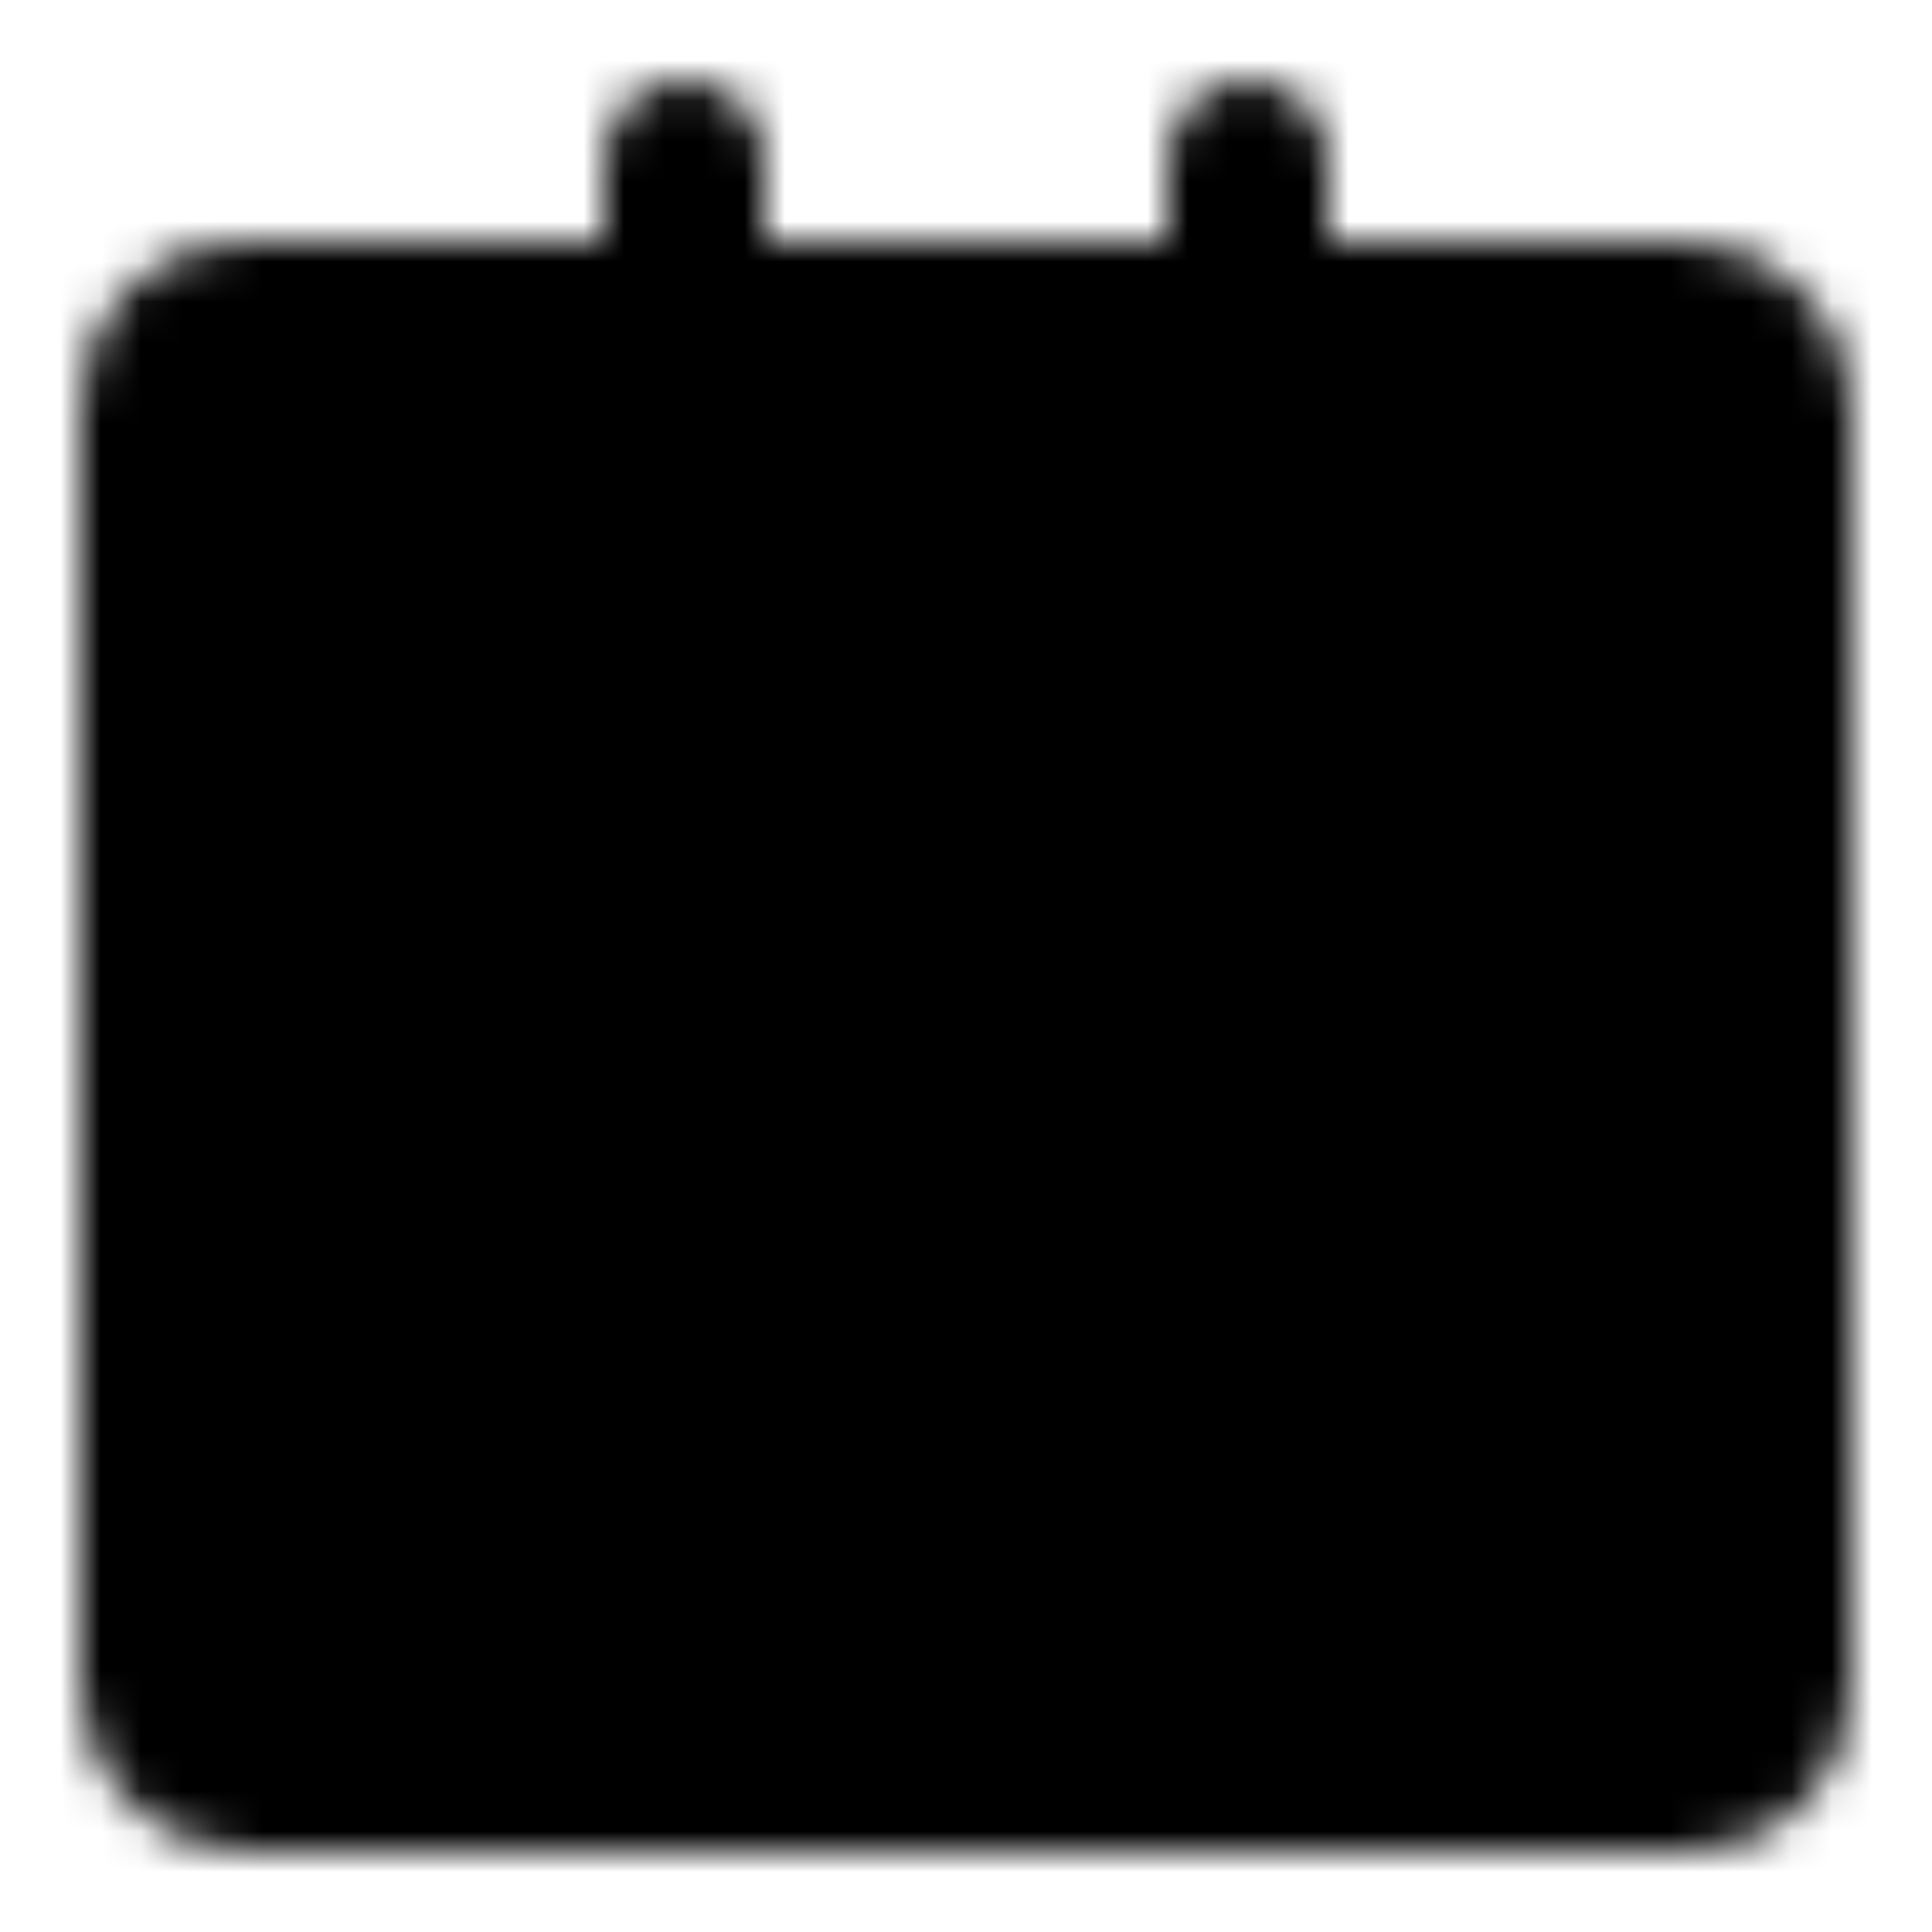 <?xml version="1.0" encoding="utf-8"?>
<!-- Generator: www.svgicons.com -->
<svg xmlns="http://www.w3.org/2000/svg" width="800" height="800" viewBox="0 0 48 48">
<defs><mask id="ipTCalendarThree0"><g fill="none" stroke="#fff" stroke-linecap="round" stroke-linejoin="round" stroke-width="4"><rect width="40" height="36" x="4" y="8" fill="#555" rx="2"/><path d="M4 20h40M4 32h40M17 4v8m14-8v8m-14 8v24m14-24v24m13-31v26M4 13v26m10 5h20"/></g></mask></defs><path fill="currentColor" d="M0 0h48v48H0z" mask="url(#ipTCalendarThree0)"/>
</svg>